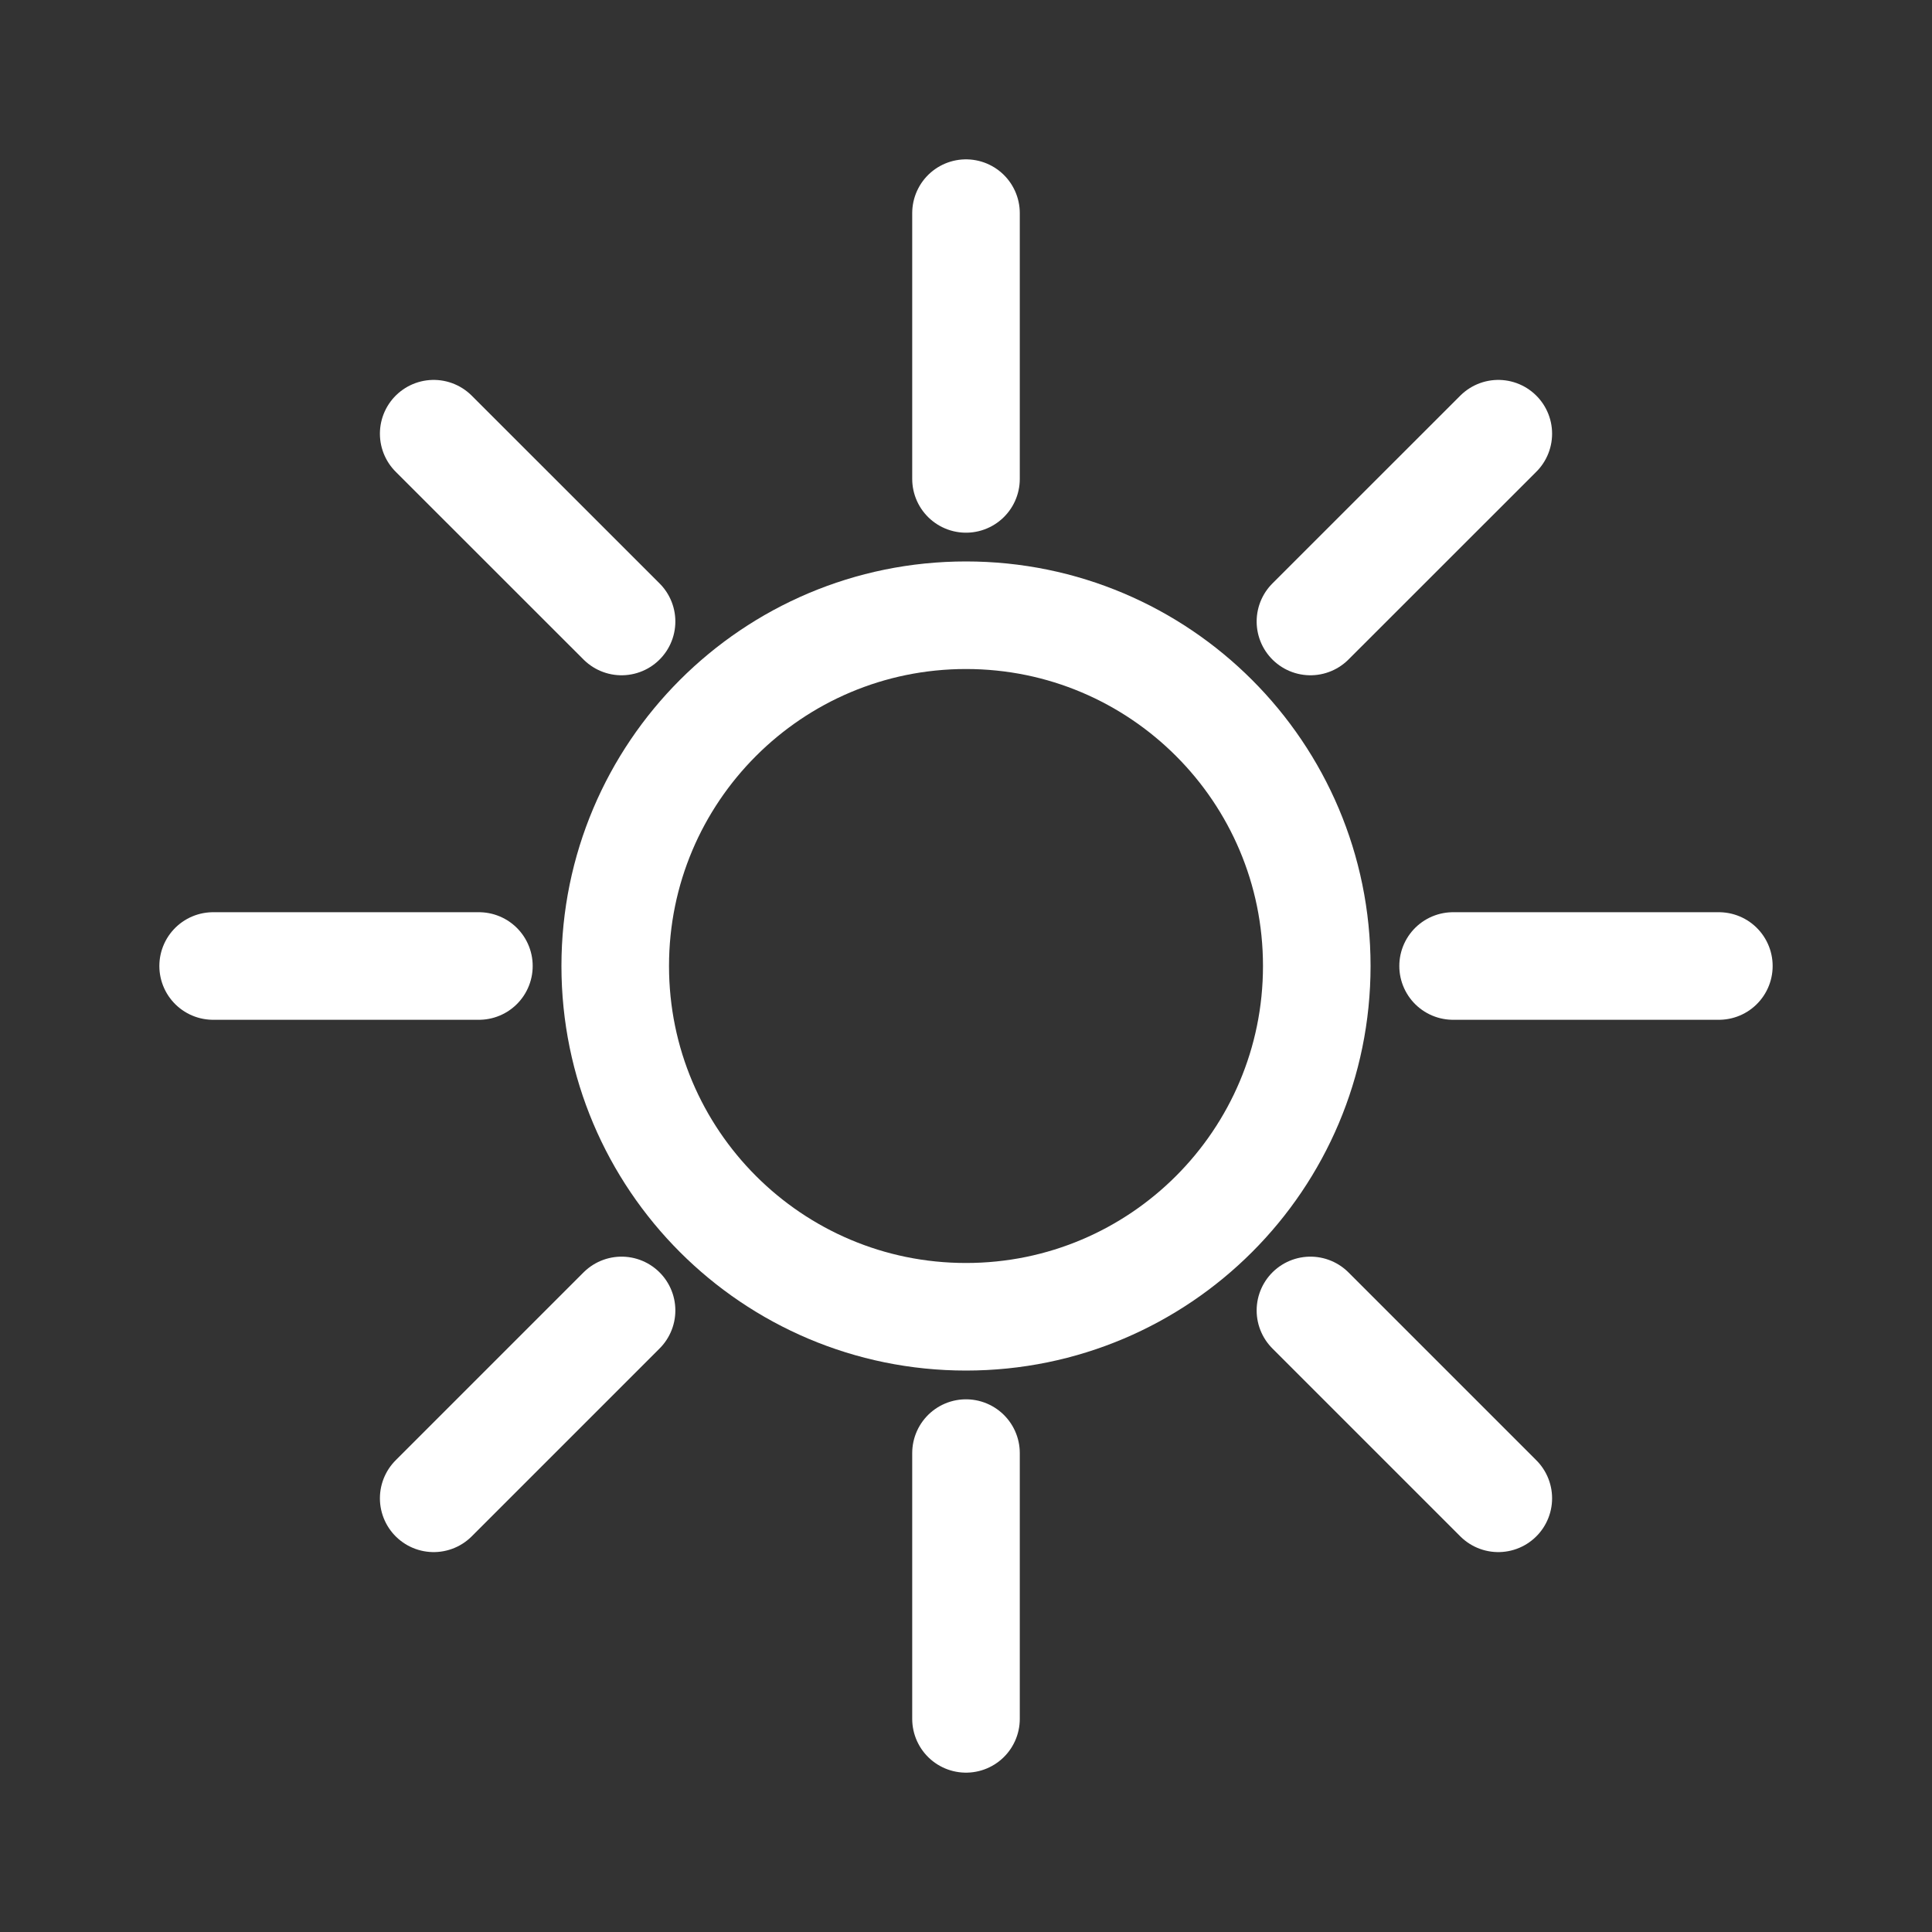 <svg width="25" height="25" viewBox="0 0 25 25" fill="none" xmlns="http://www.w3.org/2000/svg">
<rect x="0" y="0" width="25" height="25" fill="#333333" stroke="none"/>
<g id="a3 1">
<path id="Vector" d="M12.5 17.039C15.007 17.039 17.039 15.007 17.039 12.5C17.039 9.993 15.007 7.961 12.5 7.961C9.993 7.961 7.961 9.993 7.961 12.5C7.961 15.007 9.993 17.039 12.5 17.039Z" stroke="white" stroke-width="1.392" stroke-miterlimit="10"/>
<g id="Group">
<path id="Vector_2" d="M12.5 2.758V6.197" stroke="white" stroke-width="1.392" stroke-miterlimit="10" stroke-linecap="round"/>
<path id="Vector_3" d="M12.5 18.803V22.242" stroke="white" stroke-width="1.392" stroke-miterlimit="10" stroke-linecap="round"/>
</g>
<g id="Group_2">
<path id="Vector_4" d="M22.242 12.5H18.803" stroke="white" stroke-width="1.392" stroke-miterlimit="10" stroke-linecap="round"/>
<path id="Vector_5" d="M6.197 12.5H2.758" stroke="white" stroke-width="1.392" stroke-miterlimit="10" stroke-linecap="round"/>
</g>
<g id="Group_3">
<path id="Vector_6" d="M19.388 5.612L16.957 8.042" stroke="white" stroke-width="1.392" stroke-miterlimit="10" stroke-linecap="round"/>
<path id="Vector_7" d="M8.043 16.957L5.612 19.388" stroke="white" stroke-width="1.392" stroke-miterlimit="10" stroke-linecap="round"/>
</g>
<g id="Group_4">
<path id="Vector_8" d="M19.388 19.388L16.957 16.957" stroke="white" stroke-width="1.392" stroke-miterlimit="10" stroke-linecap="round"/>
<path id="Vector_9" d="M8.043 8.042L5.612 5.612" stroke="white" stroke-width="1.392" stroke-miterlimit="10" stroke-linecap="round"/>
</g>
</g>
</svg>
